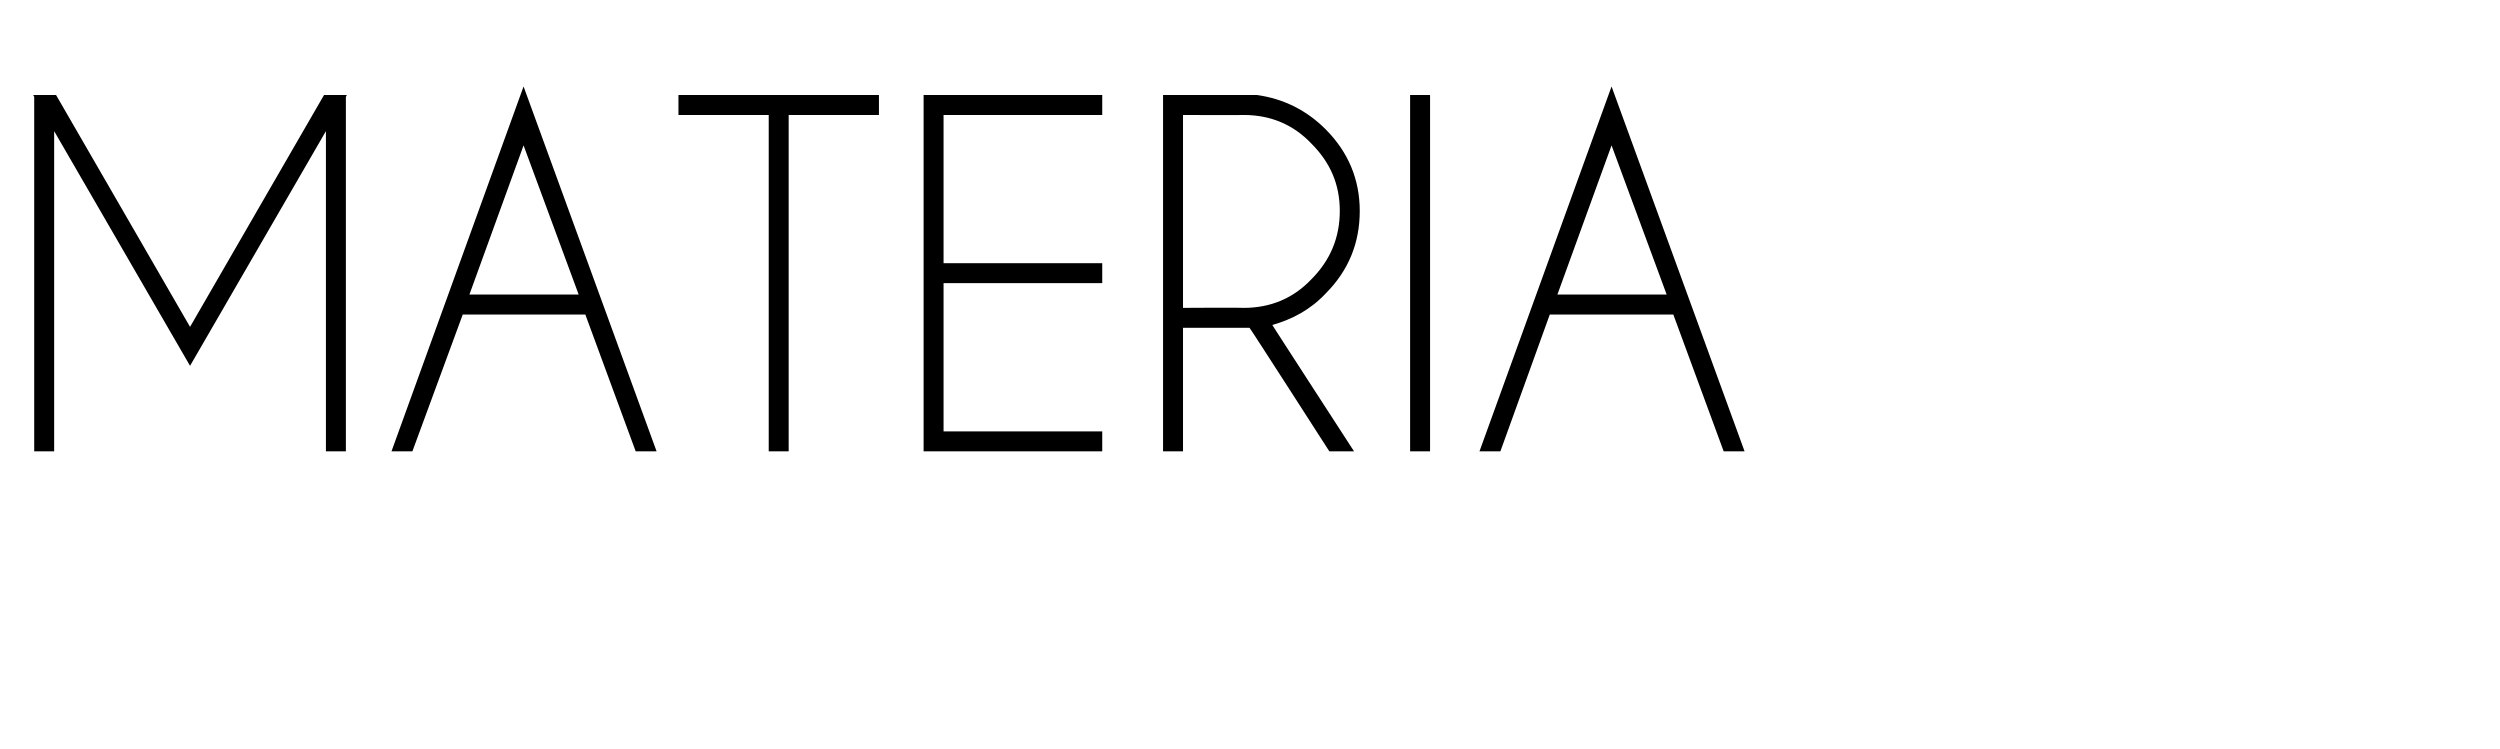 <?xml version="1.0" standalone="no"?>
<!DOCTYPE svg PUBLIC "-//W3C//DTD SVG 1.1//EN" "http://www.w3.org/Graphics/SVG/1.1/DTD/svg11.dtd">
<svg xmlns="http://www.w3.org/2000/svg" version="1.1" width="263.1px" height="78.8px" viewBox="0 -10 263.1 78.8" style="top:-10px">
  <desc>materia</desc>
  <defs/>
  <g id="Polygon390742">
    <path d="M 5.9 0 L 20 24.4 L 34.1 0 L 36.5 0 L 36.4 0.2 L 36.4 37.5 L 34.3 37.5 L 34.3 3.8 L 20 28.5 L 5.7 3.8 L 5.7 37.5 L 3.6 37.5 L 3.6 0.2 L 3.5 0 L 5.9 0 Z M 60.9 21 L 55.1 5.3 L 49.4 21 L 60.9 21 Z M 61.6 23.1 L 48.7 23.1 L 43.4 37.5 L 41.2 37.5 L 55.1 -0.9 L 69.1 37.5 L 66.9 37.5 L 61.6 23.1 Z M 83 2.1 L 83 37.5 L 80.9 37.5 L 80.9 2.1 L 71.4 2.1 L 71.4 0 L 92.5 0 L 92.5 2.1 L 83 2.1 Z M 116 0 L 116 2.1 L 99.3 2.1 L 99.3 17.7 L 116 17.7 L 116 19.8 L 99.3 19.8 L 99.3 35.4 L 116 35.4 L 116 37.5 L 97.2 37.5 L 97.2 0 L 116 0 Z M 124.5 2.1 L 124.5 22.4 C 124.5 22.4 130.9 22.36 130.9 22.4 C 133.7 22.4 136.1 21.4 138 19.4 C 140 17.4 141 15 141 12.2 C 141 9.4 140 7.1 138 5.1 C 136.1 3.1 133.7 2.1 130.9 2.1 C 130.9 2.13 124.5 2.1 124.5 2.1 Z M 131.5 24.5 C 131.3 24.5 131.1 24.5 130.9 24.5 C 130.9 24.49 124.5 24.5 124.5 24.5 L 124.5 37.5 L 122.4 37.5 L 122.4 0 C 122.4 0 132.26 0 132.3 0 C 135.1 0.4 137.5 1.6 139.5 3.6 C 141.9 6 143.1 8.9 143.1 12.2 C 143.1 15.6 141.9 18.5 139.5 20.9 C 137.9 22.6 136 23.6 133.9 24.2 C 133.85 24.16 142.5 37.5 142.5 37.5 L 139.9 37.5 C 139.9 37.5 131.53 24.47 131.5 24.5 Z M 150.5 0 L 150.5 37.5 L 148.4 37.5 L 148.4 0 L 150.5 0 Z M 175.4 21 L 169.6 5.3 L 163.9 21 L 175.4 21 Z M 176.1 23.1 L 163.1 23.1 L 157.9 37.5 L 155.7 37.5 L 169.6 -0.9 L 183.6 37.5 L 181.4 37.5 L 176.1 23.1 Z " stroke="none" fill="#000"/>
  </g>
</svg>